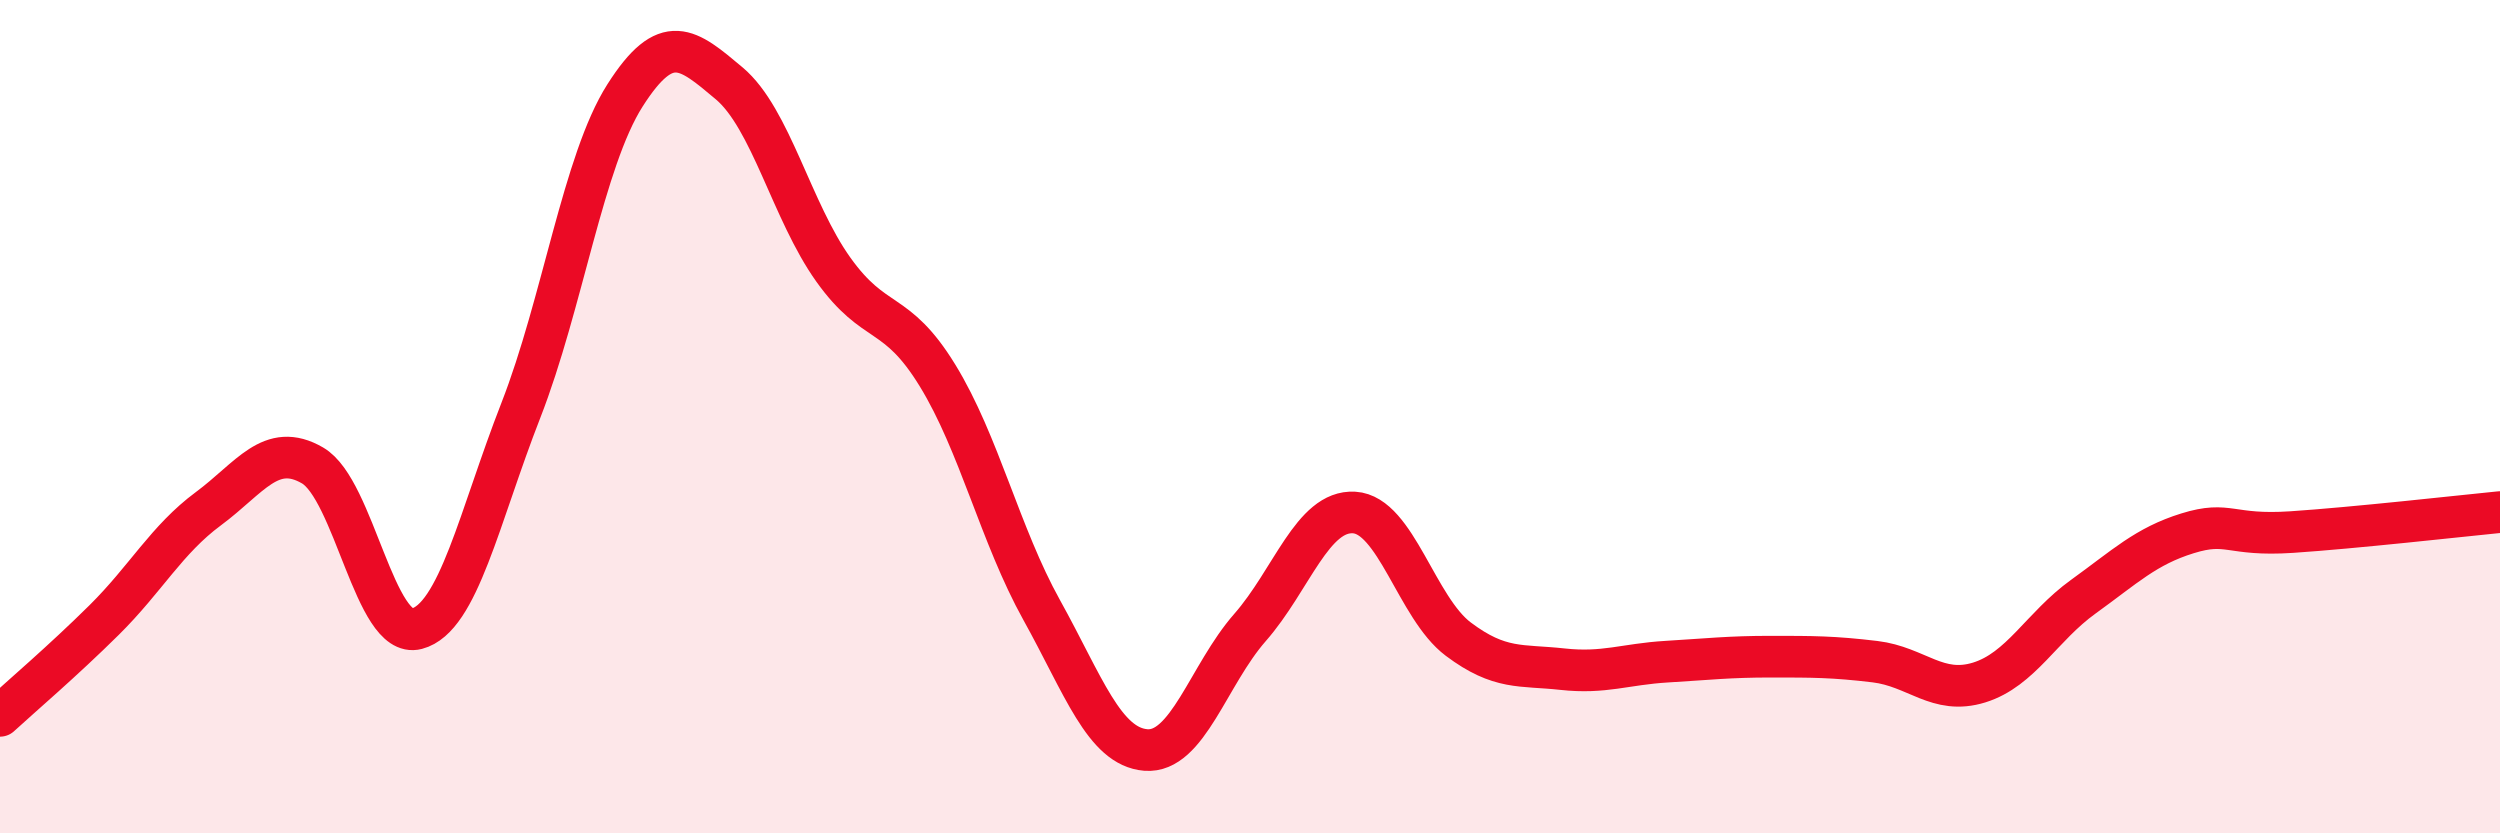 
    <svg width="60" height="20" viewBox="0 0 60 20" xmlns="http://www.w3.org/2000/svg">
      <path
        d="M 0,17.18 C 0.5,16.72 1.5,15.87 2.5,14.88 C 3.5,13.89 4,12.95 5,12.21 C 6,11.47 6.5,10.59 7.5,11.17 C 8.5,11.75 9,15.35 10,15.09 C 11,14.83 11.5,12.41 12.5,9.85 C 13.5,7.29 14,3.86 15,2.29 C 16,0.72 16.5,1.16 17.5,2 C 18.5,2.84 19,5.07 20,6.47 C 21,7.87 21.5,7.38 22.5,9.01 C 23.5,10.64 24,12.84 25,14.64 C 26,16.44 26.5,17.92 27.5,18 C 28.5,18.08 29,16.2 30,15.06 C 31,13.92 31.5,12.24 32.5,12.3 C 33.5,12.36 34,14.59 35,15.34 C 36,16.09 36.5,15.95 37.5,16.06 C 38.5,16.17 39,15.94 40,15.88 C 41,15.82 41.5,15.76 42.5,15.76 C 43.5,15.76 44,15.76 45,15.88 C 46,16 46.5,16.69 47.5,16.38 C 48.5,16.07 49,15.04 50,14.32 C 51,13.6 51.5,13.11 52.5,12.8 C 53.5,12.49 53.5,12.87 55,12.77 C 56.5,12.67 59,12.39 60,12.29L60 20L0 20Z"
        fill="#EB0A25"
        opacity="0.1"
        stroke-linecap="round"
        stroke-linejoin="round"
      />
      <path
        d="M 0,17.18 C 0.5,16.72 1.5,15.87 2.5,14.88 C 3.5,13.89 4,12.95 5,12.21 C 6,11.47 6.5,10.59 7.5,11.17 C 8.5,11.75 9,15.35 10,15.09 C 11,14.83 11.5,12.41 12.5,9.85 C 13.5,7.29 14,3.86 15,2.29 C 16,0.72 16.5,1.16 17.5,2 C 18.5,2.84 19,5.07 20,6.47 C 21,7.87 21.5,7.38 22.5,9.01 C 23.5,10.64 24,12.84 25,14.64 C 26,16.44 26.5,17.92 27.5,18 C 28.5,18.08 29,16.2 30,15.06 C 31,13.92 31.5,12.24 32.5,12.3 C 33.5,12.36 34,14.59 35,15.34 C 36,16.09 36.5,15.95 37.5,16.06 C 38.5,16.17 39,15.94 40,15.88 C 41,15.82 41.5,15.76 42.5,15.76 C 43.5,15.76 44,15.76 45,15.88 C 46,16 46.5,16.69 47.5,16.38 C 48.5,16.07 49,15.04 50,14.32 C 51,13.6 51.5,13.11 52.5,12.8 C 53.5,12.49 53.5,12.87 55,12.77 C 56.5,12.67 59,12.39 60,12.29"
        stroke="#EB0A25"
        stroke-width="1"
        fill="none"
        stroke-linecap="round"
        stroke-linejoin="round"
      />
    </svg>
  